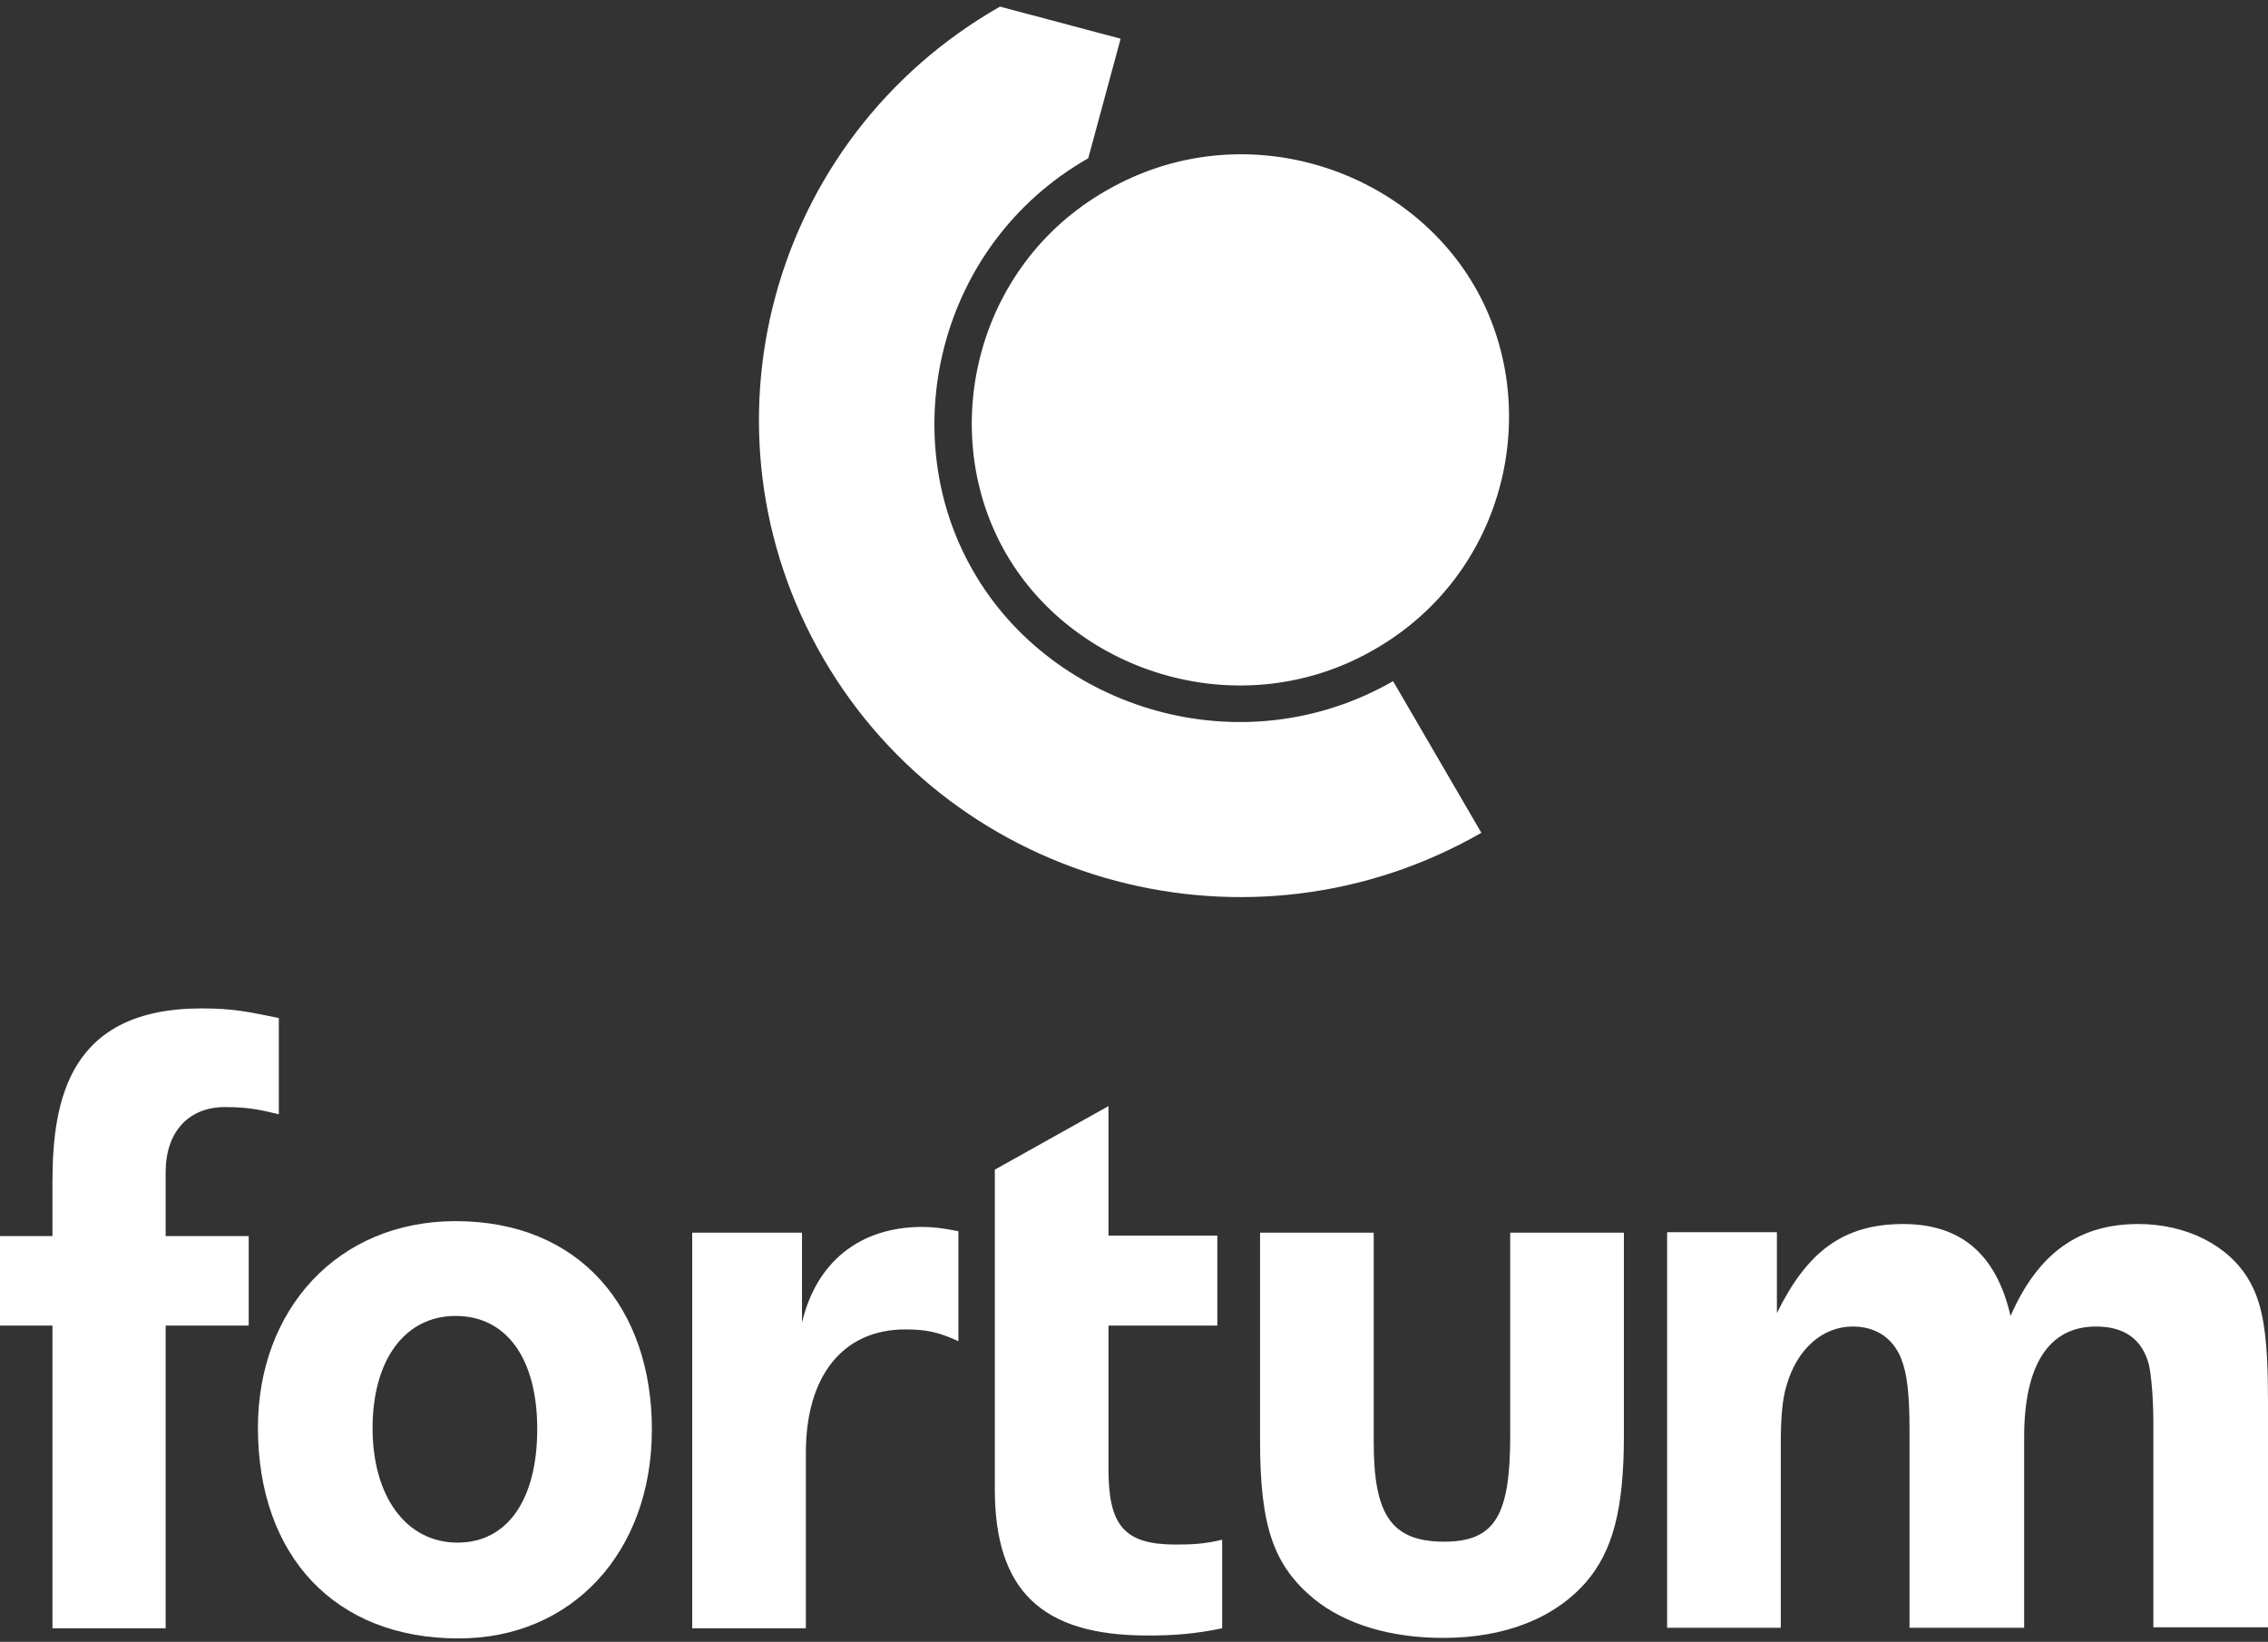 <svg xmlns="http://www.w3.org/2000/svg" width="326" height="236" viewBox="0 0 326 236" fill="none"><rect x="0" y="0" width="326" height="236" fill="#333333" stroke="none"/><path d="M144.646 79.64C154.688 96.915 178.514 104.332 197.502 93.388C216.672 82.444 221.967 58.385 211.925 41.109C201.884 23.834 178.24 16.327 159.07 27.361C139.99 38.215 134.604 62.364 144.646 79.64Z" fill="white"></path><path d="M139.991 82.262C128.488 62.635 134.696 35.14 156.423 22.748L161.078 5.563L143.733 0.951C110.596 19.854 99.276 61.821 118.355 94.654C137.435 127.486 179.884 138.701 212.93 119.707L200.241 97.91C178.514 110.391 151.402 101.98 139.991 82.262Z" fill="white"></path><path d="M32.328 159.132C27.091 159.132 23.809 162.73 23.809 168.471V177.672H35.749V190.539H23.809V234.053H7.541V190.539H0V177.672H7.541V169.924C7.541 158.025 9.985 144.951 28.976 144.951C33.515 144.951 35.679 145.435 40.078 146.334V160.17C37.983 159.686 36.168 159.132 32.328 159.132ZM326 234.053V201.401C326 191.992 325.302 187.496 323.277 184.037C320.414 179.056 314.34 175.943 307.357 175.943C298.839 175.943 292.974 180.093 288.994 189.156C286.969 180.37 281.942 175.943 273.564 175.943C264.906 175.943 259.739 179.955 255.41 188.741V177.119H239.63V233.984H255.968V207.557C255.968 203.891 256.178 201.124 256.806 199.118C258.272 193.998 261.903 190.678 266.302 190.678C269.653 190.678 272.097 192.338 273.284 195.313C274.122 197.457 274.471 200.294 274.471 205.551V233.984H290.949V206.589C290.949 196.281 294.44 190.678 301.283 190.678C305.263 190.678 307.916 192.407 308.894 196.212C309.243 197.872 309.522 200.985 309.522 204.652V233.915H326V234.053ZM233.416 206.381V177.188H217.077V206.381C217.077 217.796 214.913 221.601 207.581 221.601C200.041 221.601 197.457 217.796 197.457 207.35V177.188H181.119V207.142C181.119 219.595 183.144 225.06 188.869 229.833C193.408 233.499 199.901 235.436 207.442 235.436C216.309 235.436 223.501 232.6 228.039 227.343C231.74 222.984 233.416 217.173 233.416 206.381ZM175.673 234.053V221.324C173.02 221.947 171.344 222.016 168.97 222.016C161.638 222.016 159.334 219.318 159.334 211.224V190.539H174.975V177.603H159.334V158.994L142.996 168.126V214.06C142.996 228.657 149.769 235.091 164.92 235.091C168.76 235.091 171.623 234.883 175.673 234.053ZM137.689 192.753C134.827 191.439 133.011 191.093 130.149 191.093C121.072 191.093 115.835 197.872 115.835 208.803V234.053H99.497V177.188H115.277V190.124C117.301 181.477 123.516 176.358 132.592 176.358C134.129 176.358 135.734 176.565 137.759 176.98V192.753H137.689Z" fill="white"></path><path fill-rule="evenodd" clip-rule="evenodd" d="M93.701 205.482C93.701 188.049 83.367 175.528 65.493 175.528C48.456 175.528 37.075 188.326 37.075 205.206C37.075 223.746 48.247 235.506 65.842 235.506C82.18 235.575 93.701 223.123 93.701 205.482ZM77.223 205.413C77.223 215.513 72.964 221.739 65.772 221.739C58.371 221.739 53.553 215.098 53.553 205.275C53.553 195.521 58.161 189.156 65.493 189.156C72.824 189.156 77.223 195.313 77.223 205.413Z" fill="white"></path></svg>
